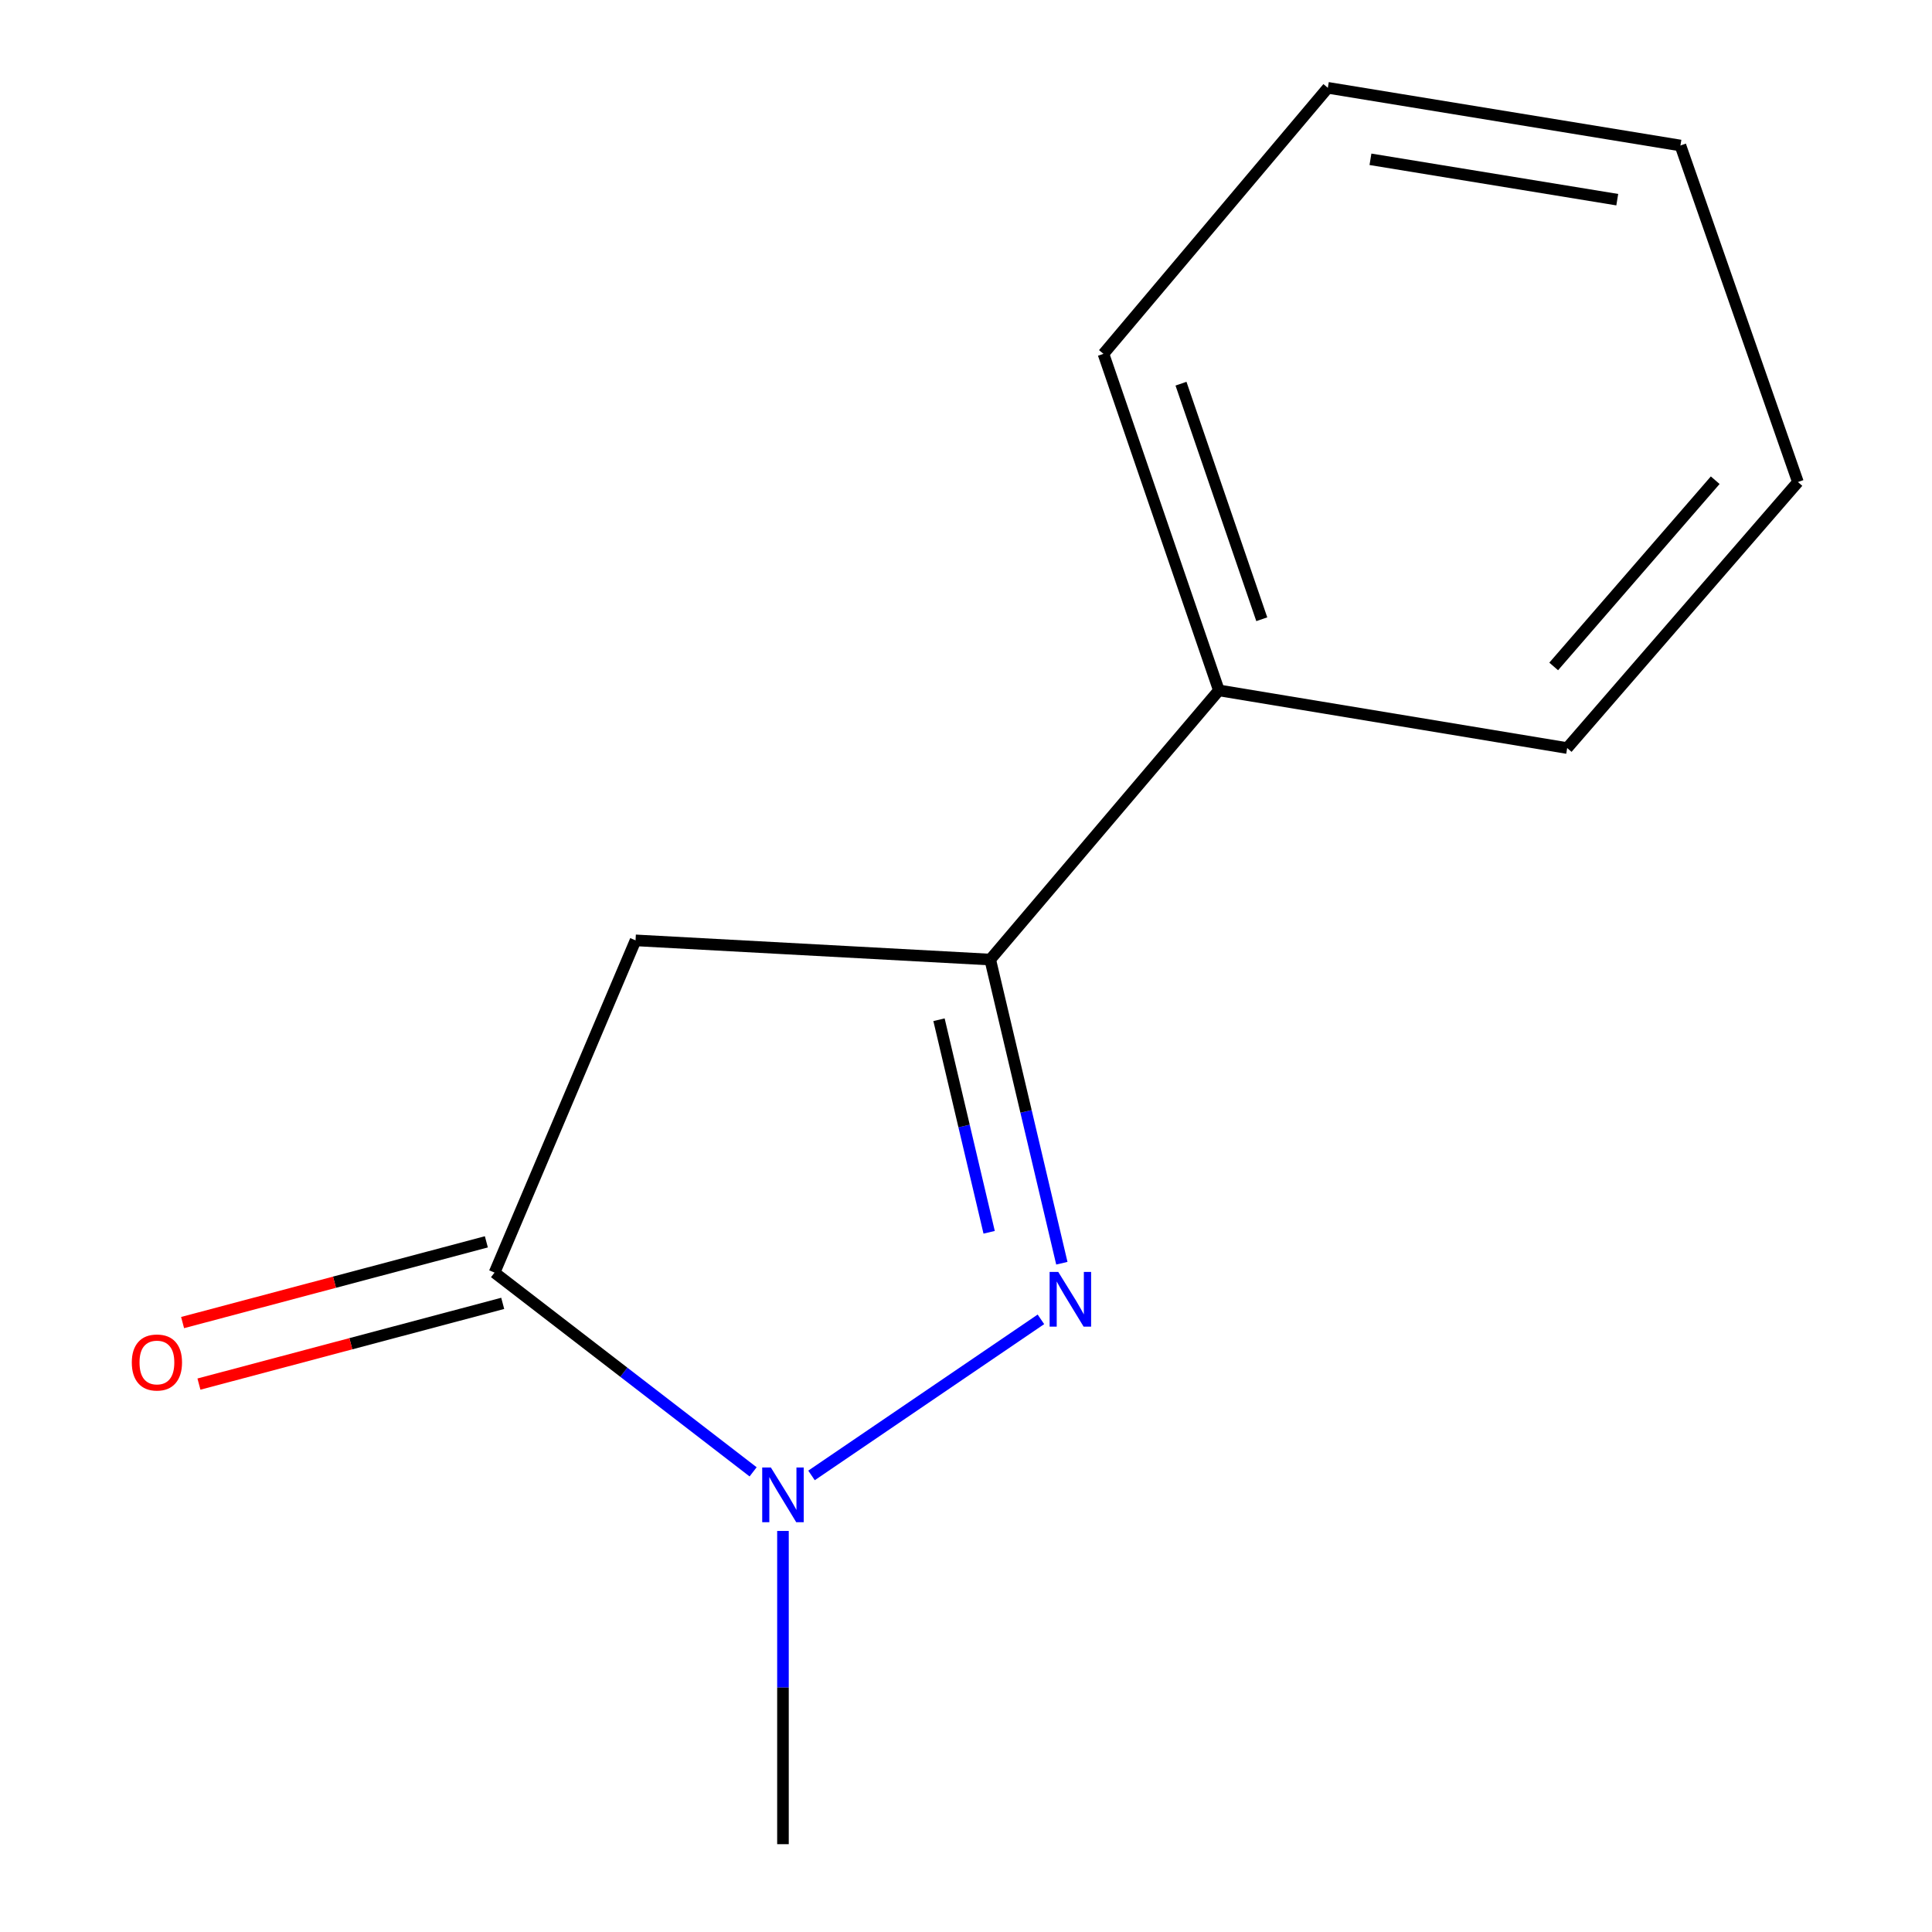 <?xml version='1.0' encoding='iso-8859-1'?>
<svg version='1.1' baseProfile='full'
              xmlns='http://www.w3.org/2000/svg'
                      xmlns:rdkit='http://www.rdkit.org/xml'
                      xmlns:xlink='http://www.w3.org/1999/xlink'
                  xml:space='preserve'
width='1000px' height='1000px' viewBox='0 0 1000 1000'>
<!-- END OF HEADER -->
<rect style='opacity:1.0;fill:#FFFFFF;stroke:none' width='1000' height='1000' x='0' y='0'> </rect>
<path class='bond-0' d='M 538.78,682.887 L 420.038,763.679' style='fill:none;fill-rule:evenodd;stroke:#0000FF;stroke-width:6px;stroke-linecap:butt;stroke-linejoin:miter;stroke-opacity:1' />
<path class='bond-2' d='M 549.612,653.842 L 531.074,575.255' style='fill:none;fill-rule:evenodd;stroke:#0000FF;stroke-width:6px;stroke-linecap:butt;stroke-linejoin:miter;stroke-opacity:1' />
<path class='bond-2' d='M 531.074,575.255 L 512.536,496.668' style='fill:none;fill-rule:evenodd;stroke:#000000;stroke-width:6px;stroke-linecap:butt;stroke-linejoin:miter;stroke-opacity:1' />
<path class='bond-2' d='M 511.98,637.831 L 499.003,582.82' style='fill:none;fill-rule:evenodd;stroke:#0000FF;stroke-width:6px;stroke-linecap:butt;stroke-linejoin:miter;stroke-opacity:1' />
<path class='bond-2' d='M 499.003,582.82 L 486.026,527.81' style='fill:none;fill-rule:evenodd;stroke:#000000;stroke-width:6px;stroke-linecap:butt;stroke-linejoin:miter;stroke-opacity:1' />
<path class='bond-1' d='M 389.809,761.827 L 322.891,710.262' style='fill:none;fill-rule:evenodd;stroke:#0000FF;stroke-width:6px;stroke-linecap:butt;stroke-linejoin:miter;stroke-opacity:1' />
<path class='bond-1' d='M 322.891,710.262 L 255.973,658.697' style='fill:none;fill-rule:evenodd;stroke:#000000;stroke-width:6px;stroke-linecap:butt;stroke-linejoin:miter;stroke-opacity:1' />
<path class='bond-6' d='M 405.261,792.414 L 405.261,873.48' style='fill:none;fill-rule:evenodd;stroke:#0000FF;stroke-width:6px;stroke-linecap:butt;stroke-linejoin:miter;stroke-opacity:1' />
<path class='bond-6' d='M 405.261,873.48 L 405.261,954.545' style='fill:none;fill-rule:evenodd;stroke:#000000;stroke-width:6px;stroke-linecap:butt;stroke-linejoin:miter;stroke-opacity:1' />
<path class='bond-4' d='M 251.741,642.774 L 173.126,663.668' style='fill:none;fill-rule:evenodd;stroke:#000000;stroke-width:6px;stroke-linecap:butt;stroke-linejoin:miter;stroke-opacity:1' />
<path class='bond-4' d='M 173.126,663.668 L 94.51,684.561' style='fill:none;fill-rule:evenodd;stroke:#FF0000;stroke-width:6px;stroke-linecap:butt;stroke-linejoin:miter;stroke-opacity:1' />
<path class='bond-4' d='M 260.205,674.62 L 181.589,695.514' style='fill:none;fill-rule:evenodd;stroke:#000000;stroke-width:6px;stroke-linecap:butt;stroke-linejoin:miter;stroke-opacity:1' />
<path class='bond-4' d='M 181.589,695.514 L 102.973,716.407' style='fill:none;fill-rule:evenodd;stroke:#FF0000;stroke-width:6px;stroke-linecap:butt;stroke-linejoin:miter;stroke-opacity:1' />
<path class='bond-12' d='M 255.973,658.697 L 328.96,486.728' style='fill:none;fill-rule:evenodd;stroke:#000000;stroke-width:6px;stroke-linecap:butt;stroke-linejoin:miter;stroke-opacity:1' />
<path class='bond-3' d='M 512.536,496.668 L 328.96,486.728' style='fill:none;fill-rule:evenodd;stroke:#000000;stroke-width:6px;stroke-linecap:butt;stroke-linejoin:miter;stroke-opacity:1' />
<path class='bond-5' d='M 512.536,496.668 L 630.886,357.339' style='fill:none;fill-rule:evenodd;stroke:#000000;stroke-width:6px;stroke-linecap:butt;stroke-linejoin:miter;stroke-opacity:1' />
<path class='bond-7' d='M 630.886,357.339 L 571.153,183.155' style='fill:none;fill-rule:evenodd;stroke:#000000;stroke-width:6px;stroke-linecap:butt;stroke-linejoin:miter;stroke-opacity:1' />
<path class='bond-7' d='M 653.096,320.522 L 611.282,198.593' style='fill:none;fill-rule:evenodd;stroke:#000000;stroke-width:6px;stroke-linecap:butt;stroke-linejoin:miter;stroke-opacity:1' />
<path class='bond-8' d='M 630.886,357.339 L 811.167,387.197' style='fill:none;fill-rule:evenodd;stroke:#000000;stroke-width:6px;stroke-linecap:butt;stroke-linejoin:miter;stroke-opacity:1' />
<path class='bond-10' d='M 571.153,183.155 L 687.288,45.455' style='fill:none;fill-rule:evenodd;stroke:#000000;stroke-width:6px;stroke-linecap:butt;stroke-linejoin:miter;stroke-opacity:1' />
<path class='bond-9' d='M 811.167,387.197 L 930.597,249.497' style='fill:none;fill-rule:evenodd;stroke:#000000;stroke-width:6px;stroke-linecap:butt;stroke-linejoin:miter;stroke-opacity:1' />
<path class='bond-9' d='M 804.188,344.951 L 887.79,248.561' style='fill:none;fill-rule:evenodd;stroke:#000000;stroke-width:6px;stroke-linecap:butt;stroke-linejoin:miter;stroke-opacity:1' />
<path class='bond-11' d='M 930.597,249.497 L 869.783,75.312' style='fill:none;fill-rule:evenodd;stroke:#000000;stroke-width:6px;stroke-linecap:butt;stroke-linejoin:miter;stroke-opacity:1' />
<path class='bond-13' d='M 687.288,45.455 L 869.783,75.312' style='fill:none;fill-rule:evenodd;stroke:#000000;stroke-width:6px;stroke-linecap:butt;stroke-linejoin:miter;stroke-opacity:1' />
<path class='bond-13' d='M 709.342,82.452 L 837.089,103.352' style='fill:none;fill-rule:evenodd;stroke:#000000;stroke-width:6px;stroke-linecap:butt;stroke-linejoin:miter;stroke-opacity:1' />
<path  class='atom-0' d='M 547.758 658.359
L 557.038 673.359
Q 557.958 674.839, 559.438 677.519
Q 560.918 680.199, 560.998 680.359
L 560.998 658.359
L 564.758 658.359
L 564.758 686.679
L 560.878 686.679
L 550.918 670.279
Q 549.758 668.359, 548.518 666.159
Q 547.318 663.959, 546.958 663.279
L 546.958 686.679
L 543.278 686.679
L 543.278 658.359
L 547.758 658.359
' fill='#0000FF'/>
<path  class='atom-1' d='M 399.001 759.574
L 408.281 774.574
Q 409.201 776.054, 410.681 778.734
Q 412.161 781.414, 412.241 781.574
L 412.241 759.574
L 416.001 759.574
L 416.001 787.894
L 412.121 787.894
L 402.161 771.494
Q 401.001 769.574, 399.761 767.374
Q 398.561 765.174, 398.201 764.494
L 398.201 787.894
L 394.521 787.894
L 394.521 759.574
L 399.001 759.574
' fill='#0000FF'/>
<path  class='atom-5' d='M 68.221 705.22
Q 68.221 698.42, 71.581 694.62
Q 74.941 690.82, 81.221 690.82
Q 87.501 690.82, 90.861 694.62
Q 94.221 698.42, 94.221 705.22
Q 94.221 712.1, 90.821 716.02
Q 87.421 719.9, 81.221 719.9
Q 74.981 719.9, 71.581 716.02
Q 68.221 712.14, 68.221 705.22
M 81.221 716.7
Q 85.541 716.7, 87.861 713.82
Q 90.221 710.9, 90.221 705.22
Q 90.221 699.66, 87.861 696.86
Q 85.541 694.02, 81.221 694.02
Q 76.901 694.02, 74.541 696.82
Q 72.221 699.62, 72.221 705.22
Q 72.221 710.94, 74.541 713.82
Q 76.901 716.7, 81.221 716.7
' fill='#FF0000'/>
</svg>
